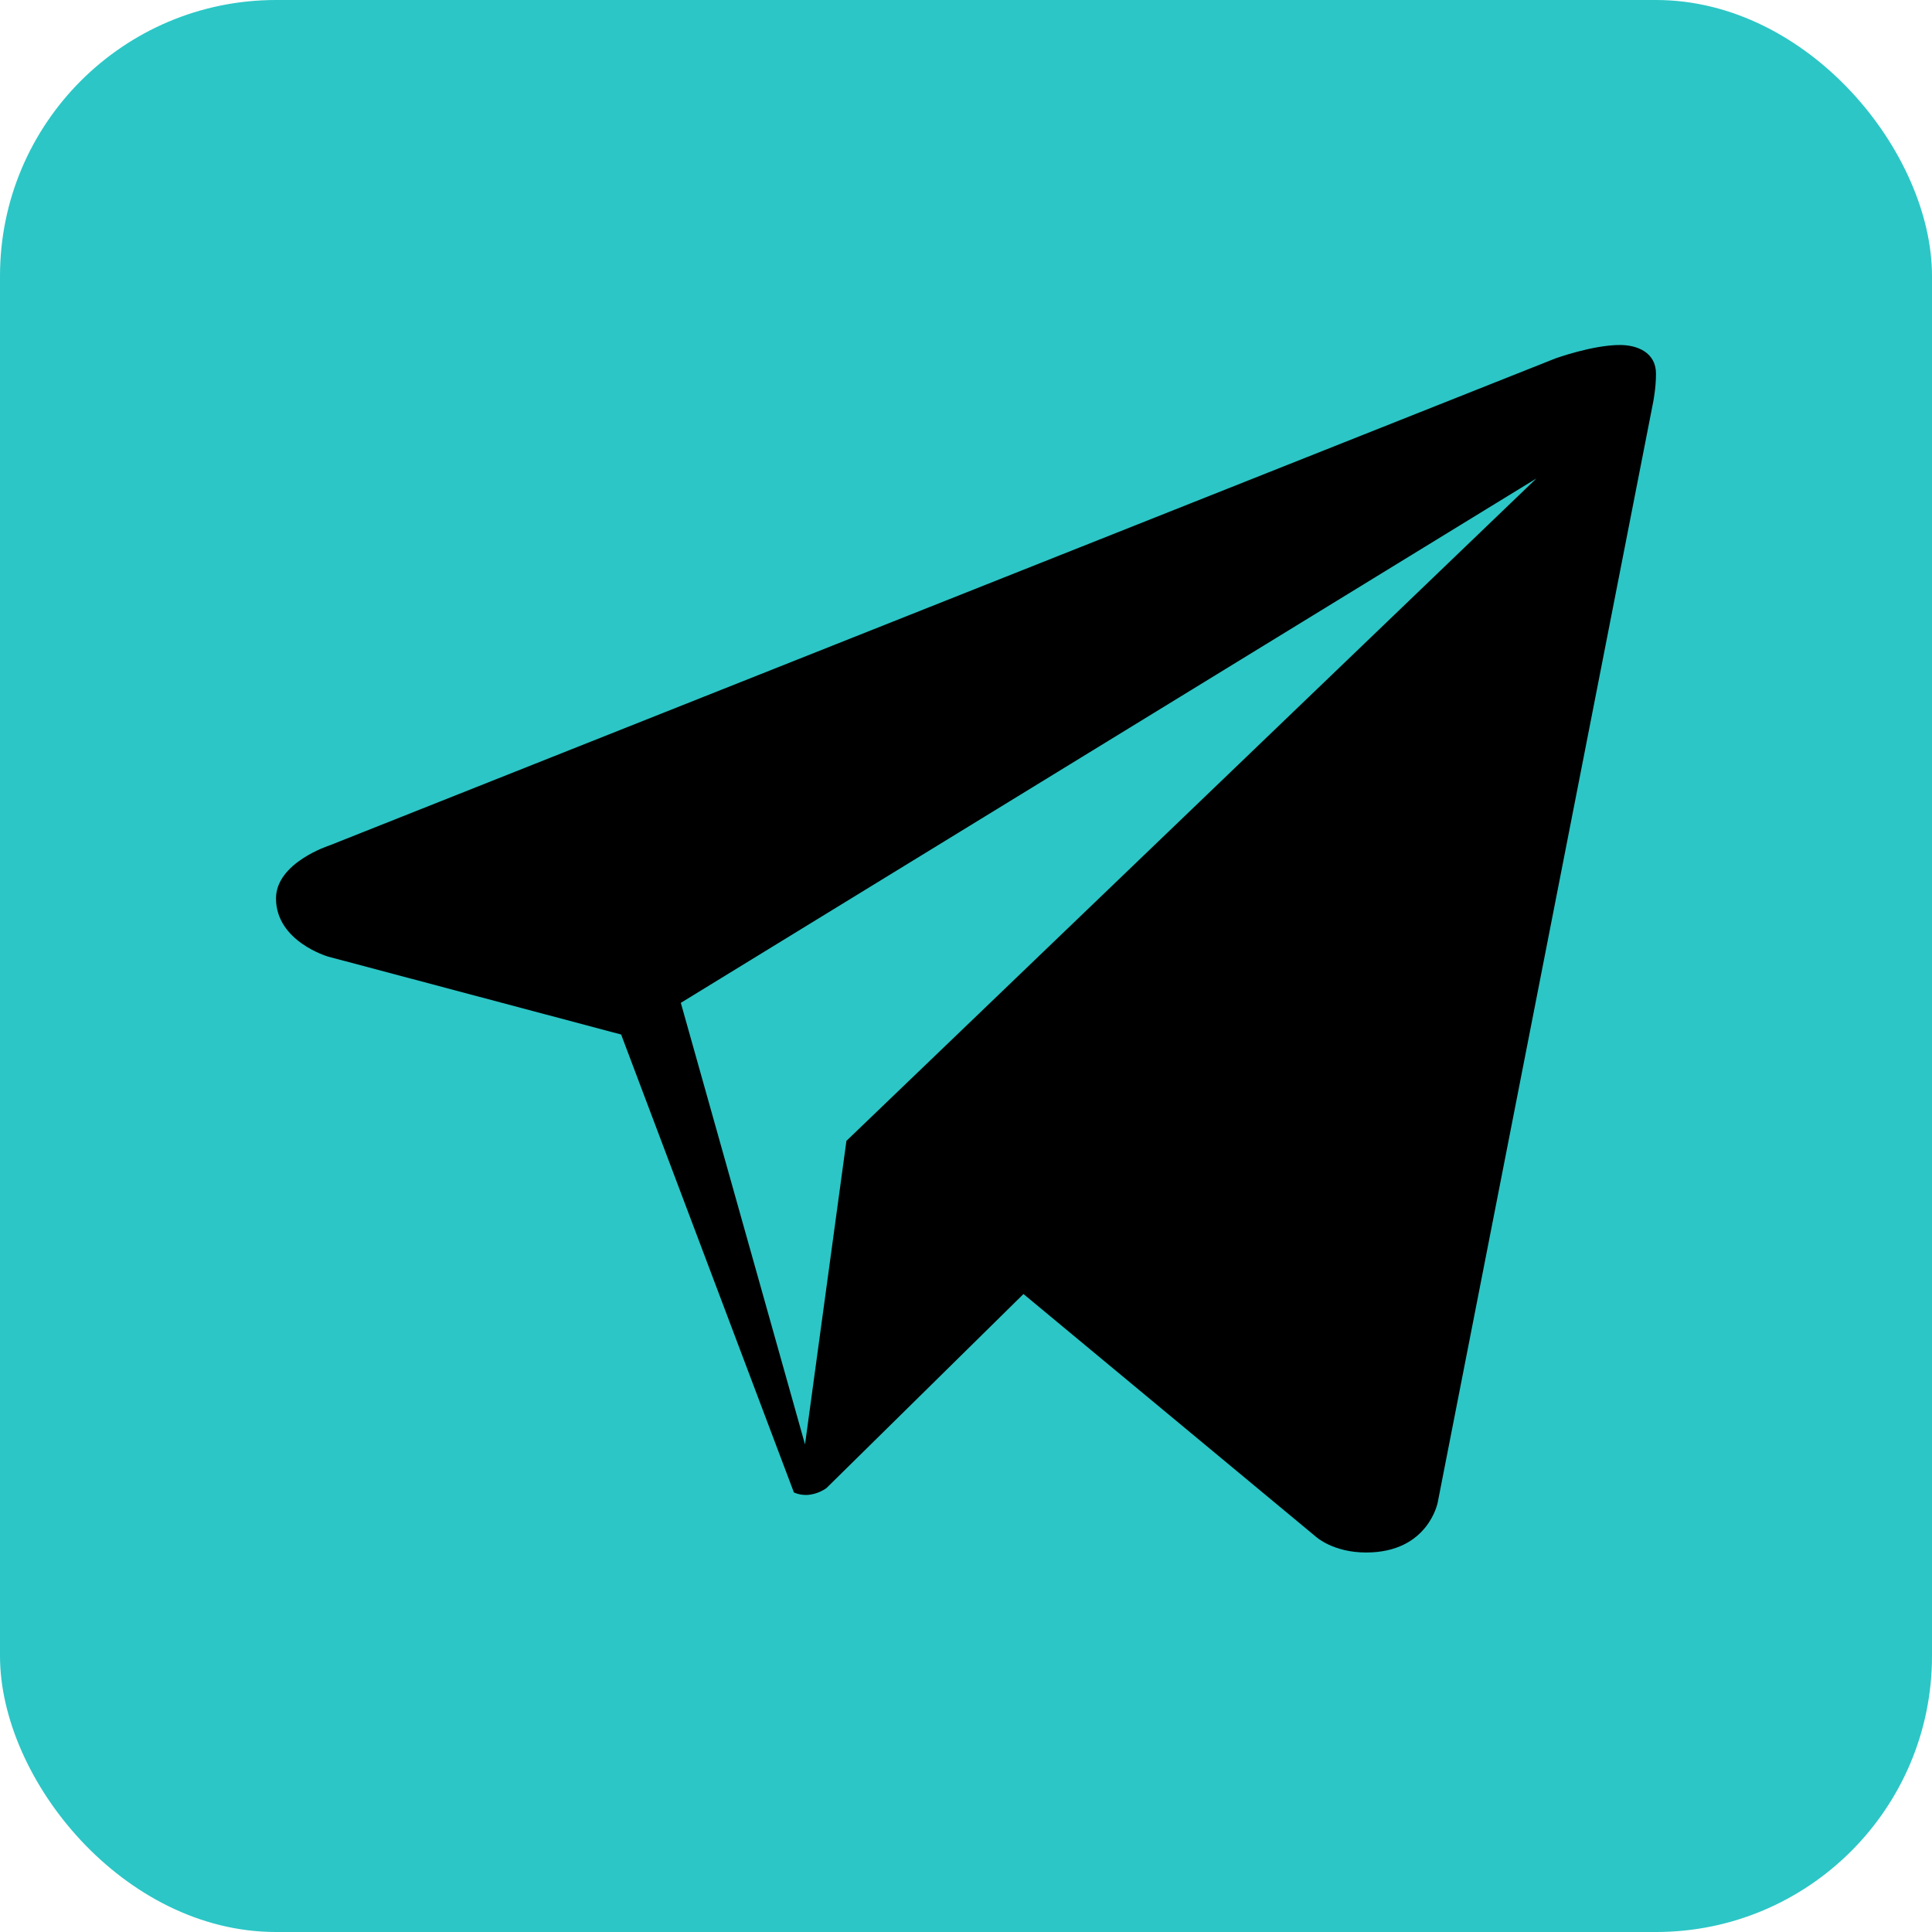 <svg width="28" height="28" viewBox="0 0 28 28" fill="none" xmlns="http://www.w3.org/2000/svg">
<rect width="28" height="28" rx="4" fill="#2CC6C6"/>
<path fill-rule="evenodd" clip-rule="evenodd" d="M23.958 5.833L20.837 21.772C20.837 21.772 20.703 22.5 19.799 22.5C19.319 22.5 19.072 22.272 19.072 22.272L14.833 18.754L11.978 21.566C11.978 21.566 11.854 21.662 11.688 21.666C11.631 21.667 11.569 21.658 11.506 21.63L9.002 14.993L4.756 13.864C4.756 13.864 4 13.646 4 13.021C4 12.5 4.777 12.252 4.777 12.252L22.541 5.195C22.541 5.195 23.083 4.999 23.479 5C23.723 5 24 5.104 24 5.417C24 5.625 23.958 5.833 23.958 5.833ZM12.267 16.534L22.267 6.934L9.867 14.534L11.667 20.934L12.267 16.534Z" fill="black"/>
</svg>
